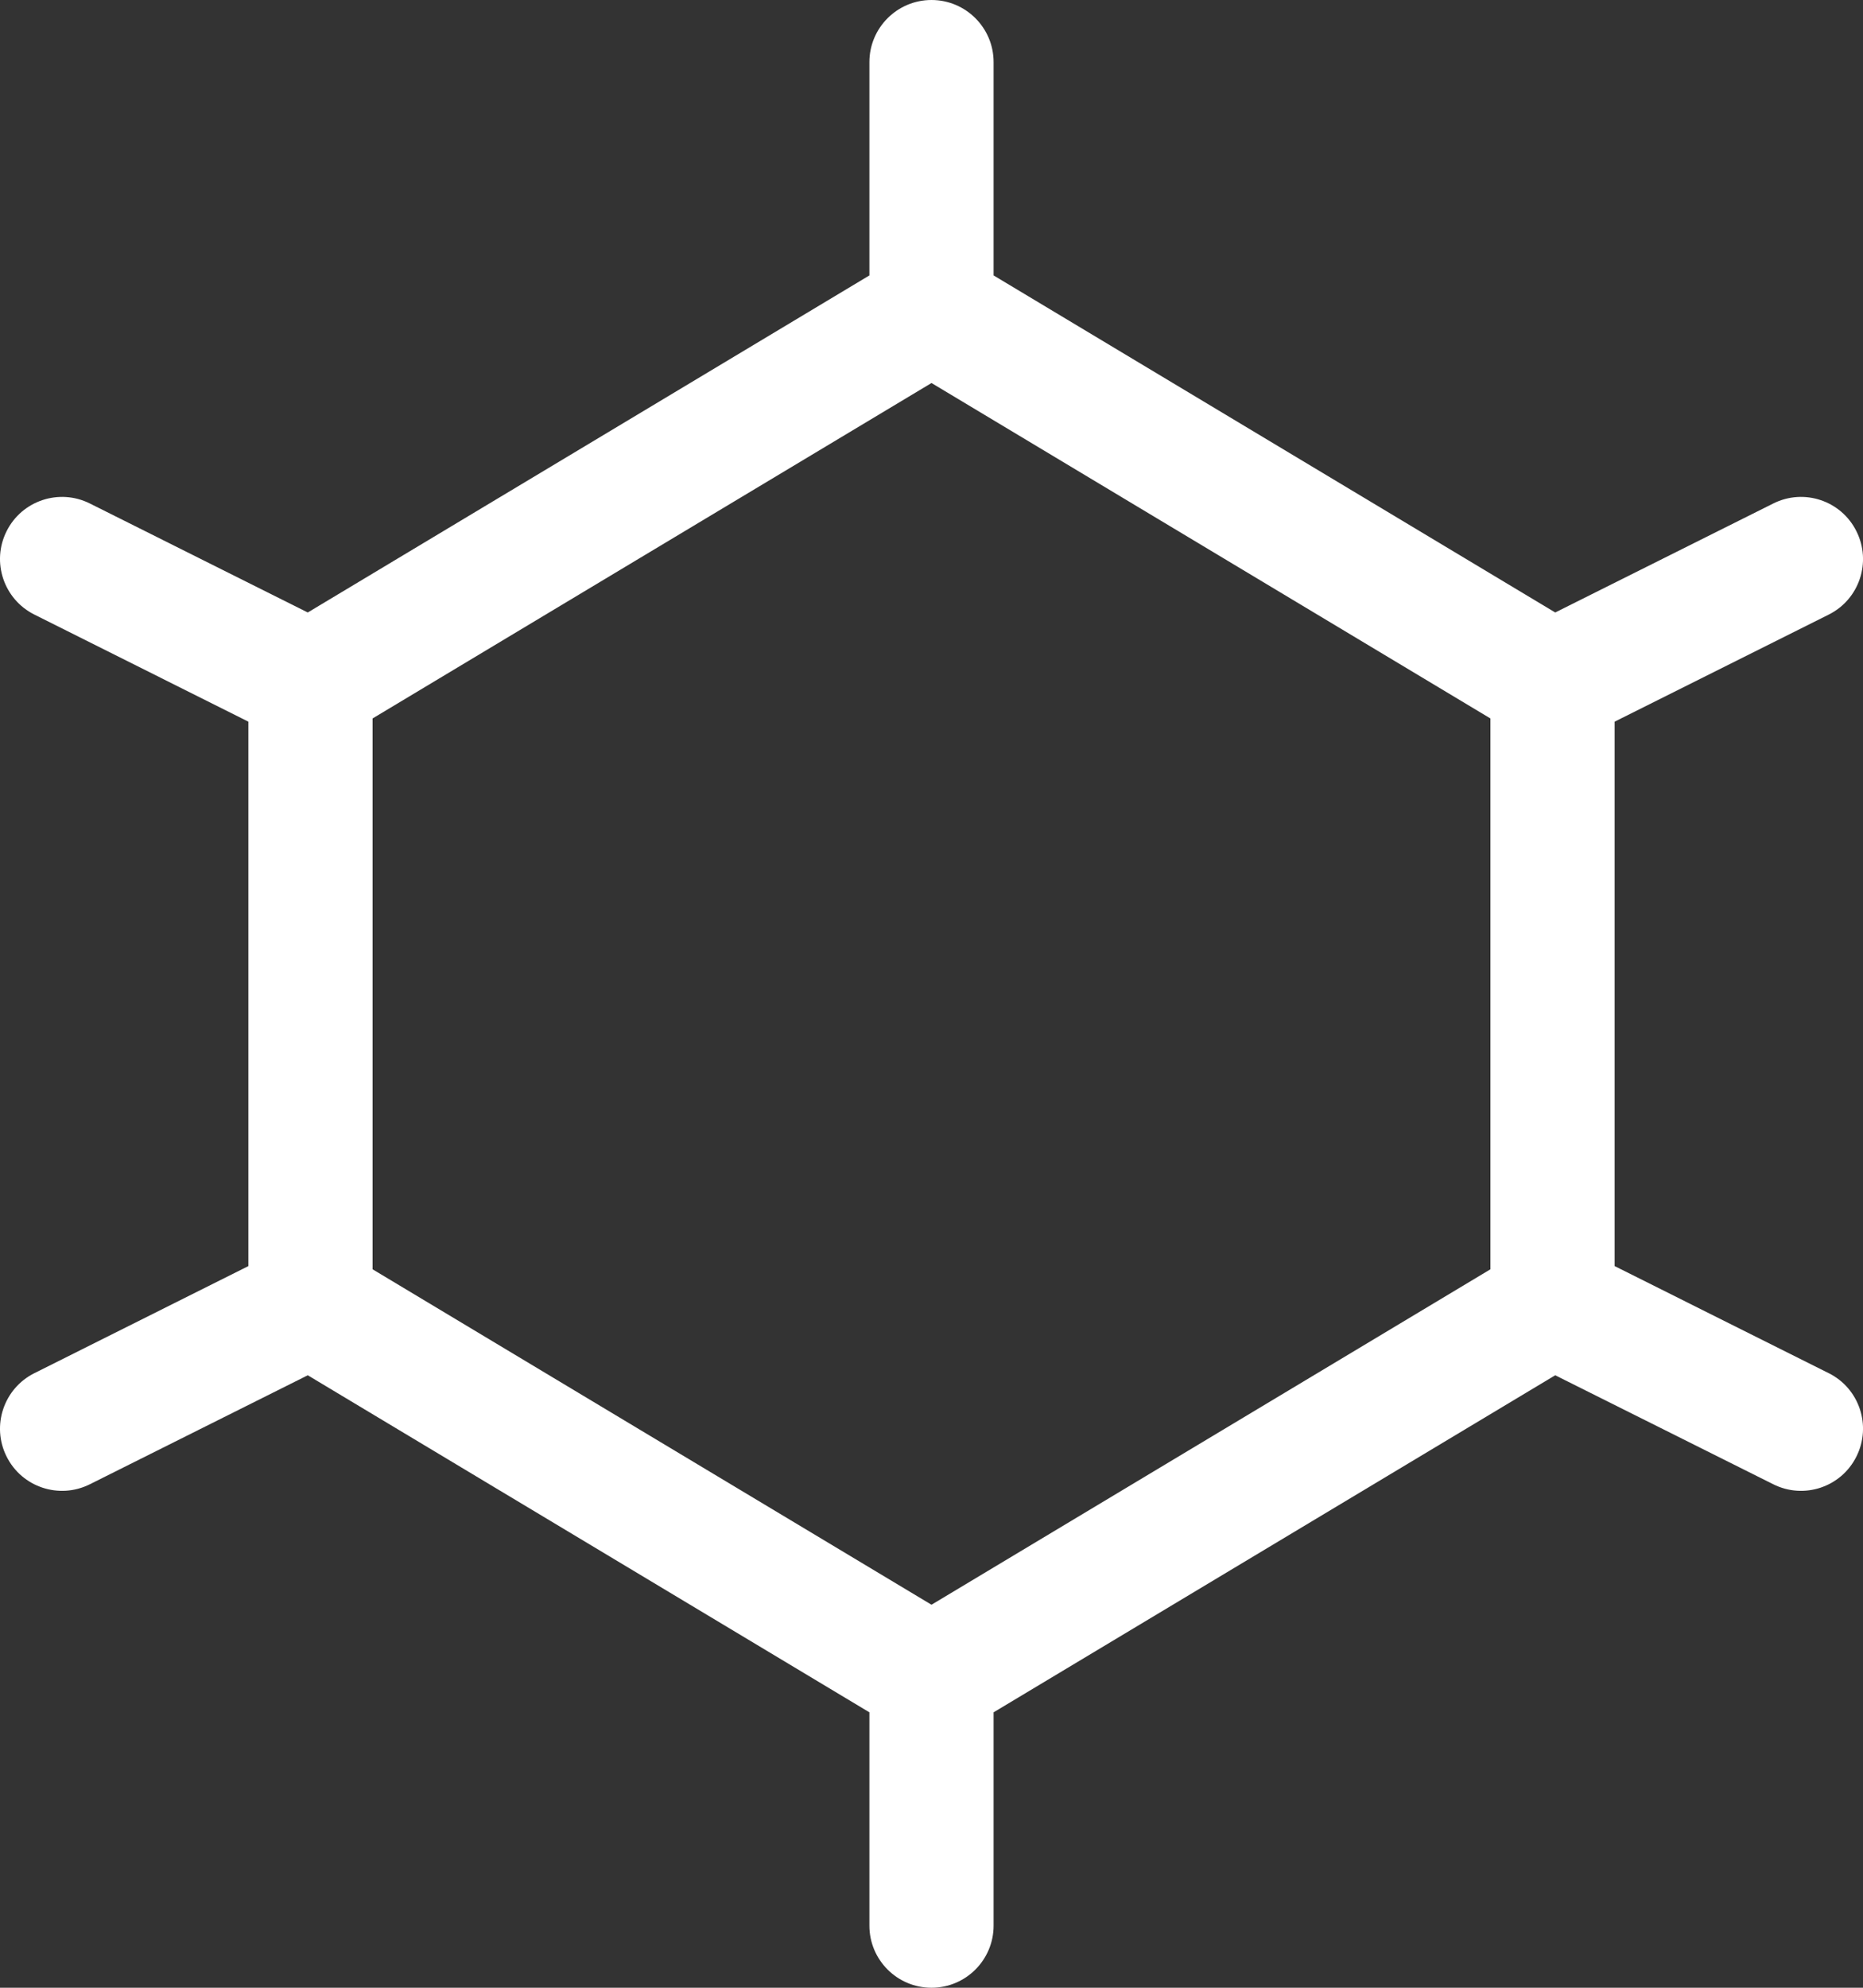 <?xml version="1.0" encoding="utf-8"?>
<svg xmlns="http://www.w3.org/2000/svg" fill="none" height="100%" overflow="visible" preserveAspectRatio="none" style="display: block;" viewBox="0 0 15 16" width="100%">
<rect x="0" y="0" width="15" height="16" fill="#333333" stroke="none"/>
<path clip-rule="evenodd" d="M7.5 0C7.776 0 8 0.224 8 0.5V2.217L12.522 4.93L14.277 4.053C14.524 3.929 14.824 4.029 14.947 4.276C15.071 4.523 14.971 4.824 14.724 4.947L13 5.809V10.191L14.724 11.053C14.971 11.176 15.071 11.477 14.947 11.724C14.824 11.971 14.524 12.071 14.277 11.947L12.522 11.07L8 13.783V15.5C8 15.776 7.776 16 7.5 16C7.224 16 7 15.776 7 15.5V13.783L2.478 11.07L0.724 11.947C0.477 12.071 0.176 11.971 0.053 11.724C-0.071 11.477 0.03 11.176 0.277 11.053L2 10.191V5.809L0.277 4.947C0.03 4.824 -0.071 4.523 0.053 4.276C0.176 4.029 0.477 3.929 0.724 4.053L2.478 4.93L7 2.217V0.5C7 0.224 7.224 0 7.5 0ZM3 10.217V5.783L7.5 3.083L12 5.783V10.217L7.5 12.917L3 10.217Z" fill="white" fill-rule="evenodd" id="shape"/>
</svg>